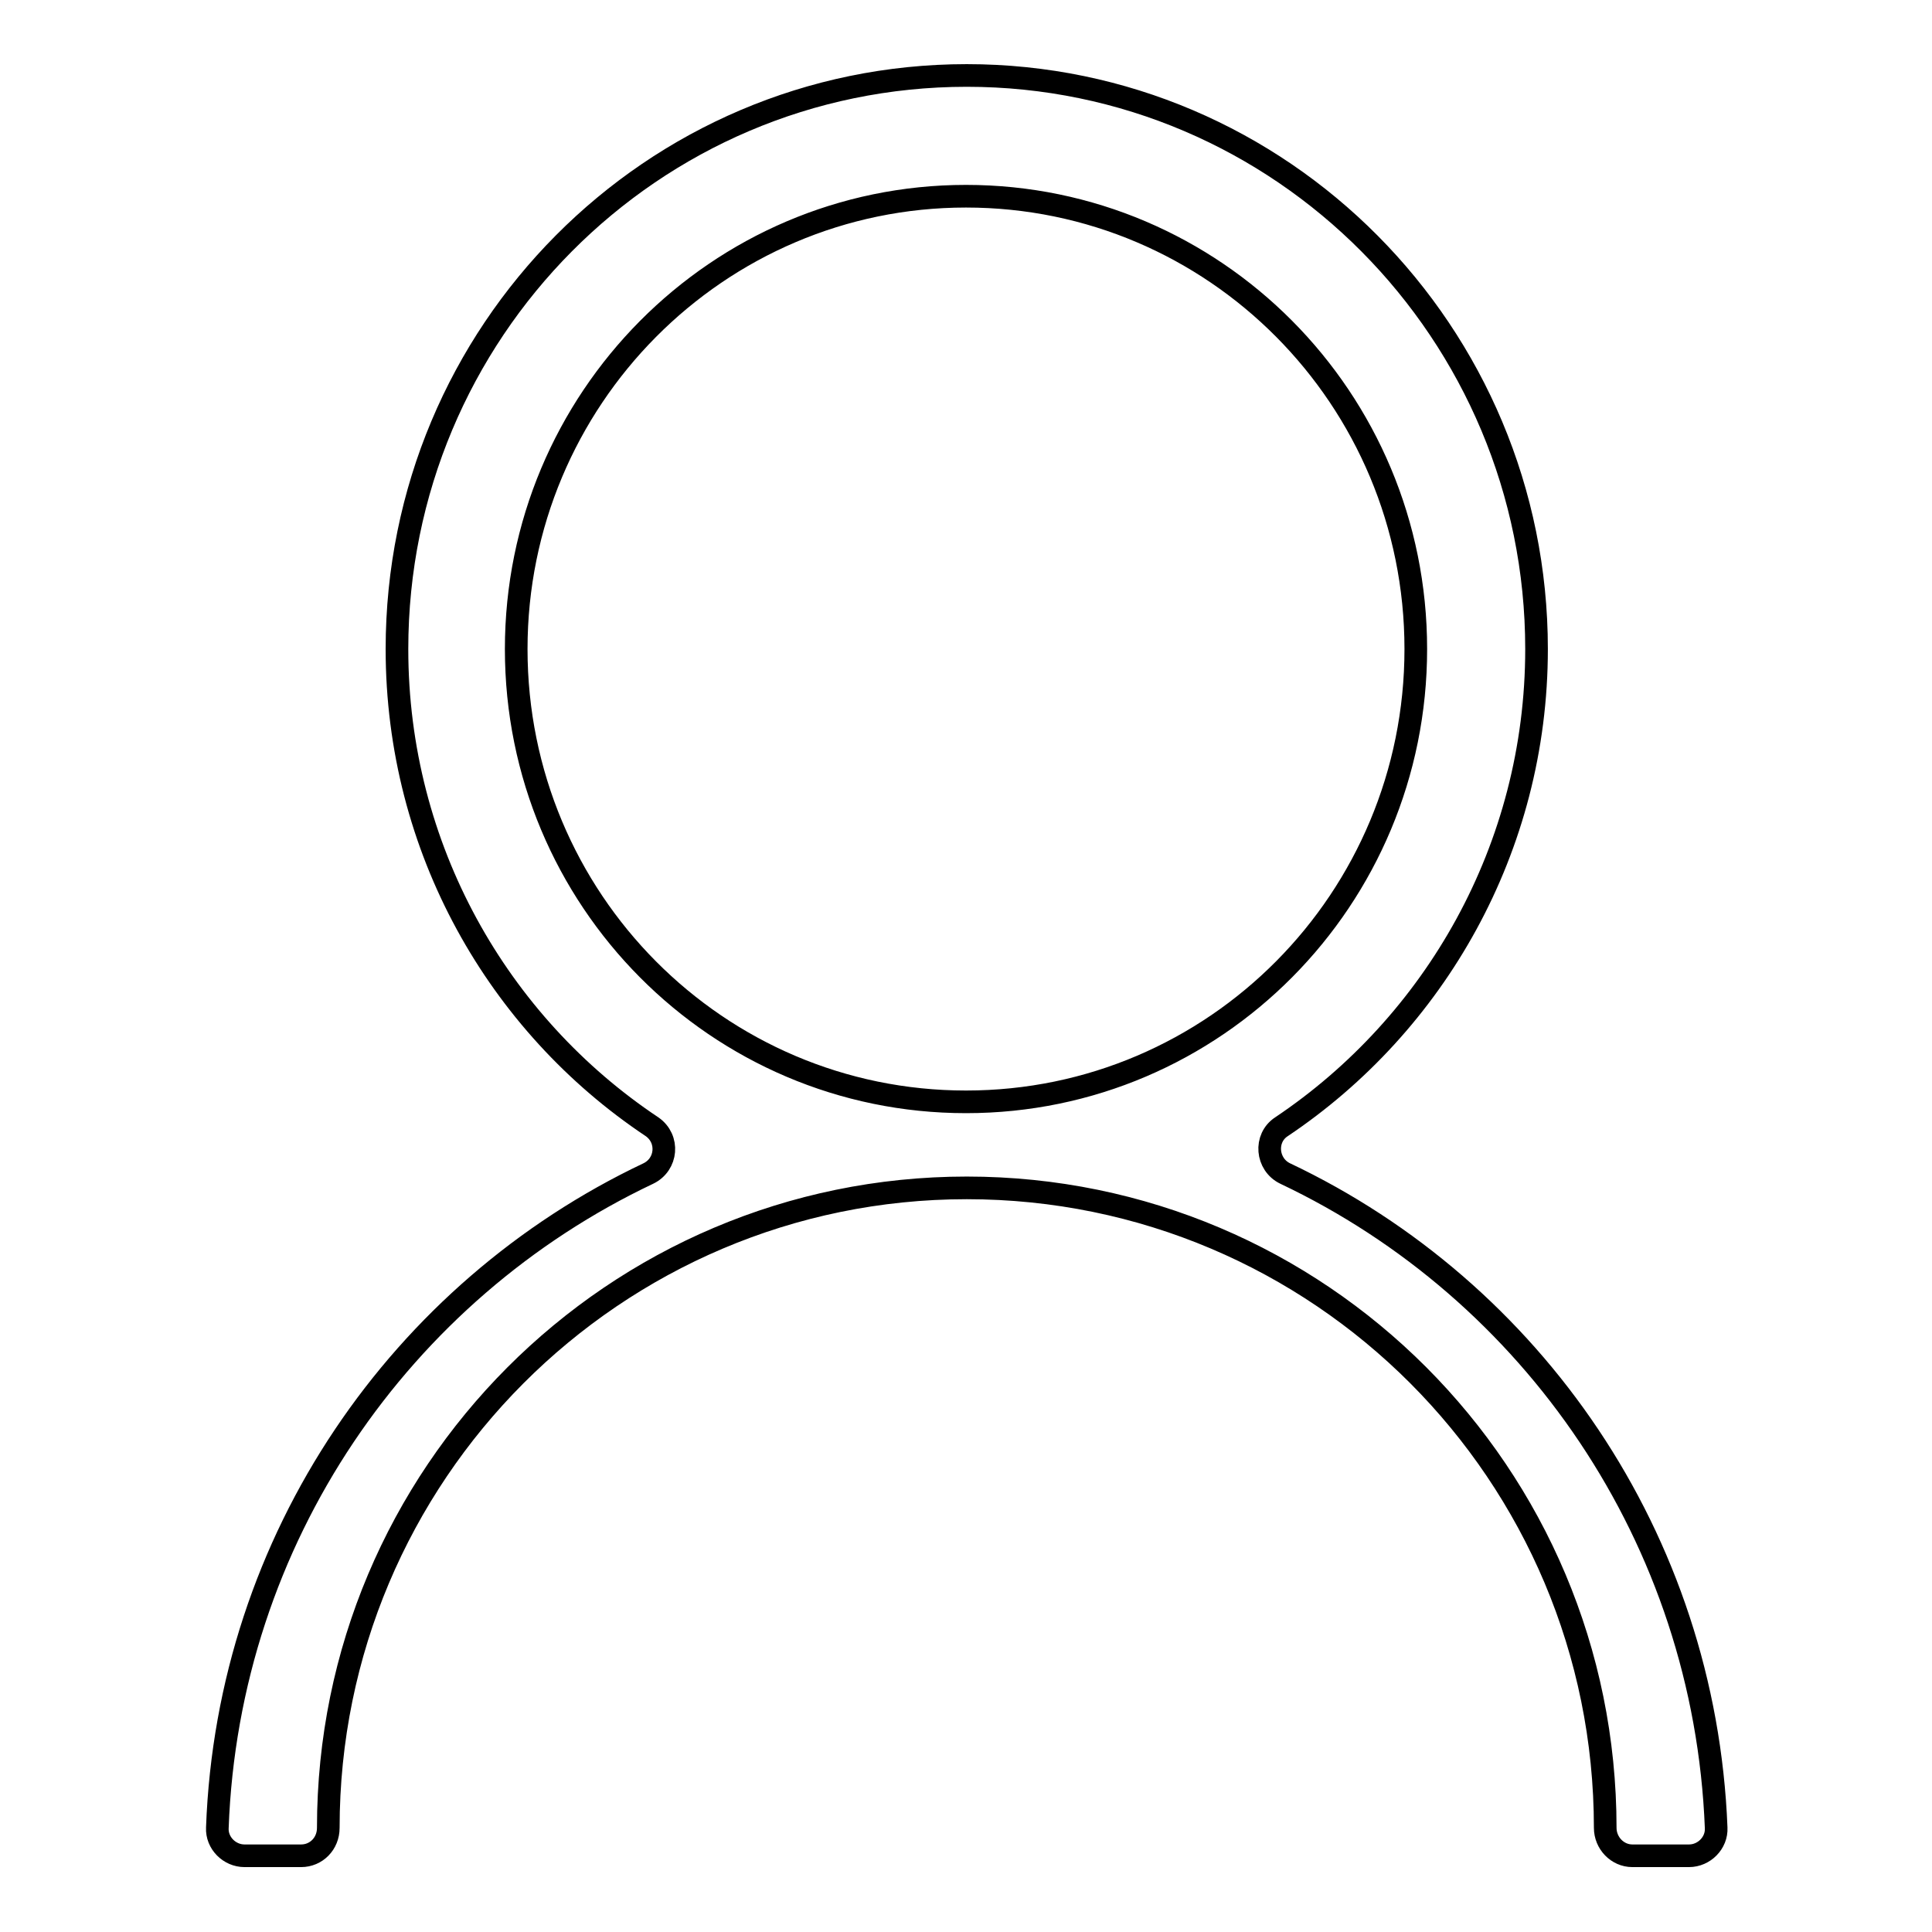 <?xml version="1.0" encoding="utf-8"?>
<!-- Svg Vector Icons : http://www.onlinewebfonts.com/icon -->
<!DOCTYPE svg PUBLIC "-//W3C//DTD SVG 1.1//EN" "http://www.w3.org/Graphics/SVG/1.1/DTD/svg11.dtd">
<svg version="1.1" xmlns="http://www.w3.org/2000/svg" xmlns:xlink="http://www.w3.org/1999/xlink" x="0px" y="0px" viewBox="0 0 256 256" enable-background="new 0 0 256 256" xml:space="preserve">
<g><g><path stroke-width="3" fill-opacity="0" stroke="#000000"  d="M170.3,155.5c-2.5-1.2-2.8-4.7-0.5-6.2c20.3-13.6,33.8-36.9,33.8-63.3c0-41.9-33.8-76-75.5-76h0h0c-41.7,0-75.5,34-75.5,76c0,26.4,13.4,49.7,33.8,63.3c2.3,1.6,2,5-0.5,6.2c-32.7,15.5-55.7,48.3-57.1,86.7c-0.1,2,1.6,3.7,3.6,3.7h7.5c2,0,3.6-1.6,3.6-3.7v0c0-46.8,37.9-84.8,84.6-84.8h0h0c46.7,0,84.6,37.9,84.6,84.8v0c0,2,1.6,3.7,3.6,3.7h7.5c2,0,3.7-1.7,3.6-3.7C225.9,203.8,203,171,170.3,155.5z M128,146L128,146c-32.9,0-59.6-26.8-59.6-60c0-33.1,26.7-60,59.6-60h0h0c32.9,0,59.6,26.8,59.6,60C187.6,119.1,161,146,128,146C128,146,128,146,128,146z"/></g></g>
</svg>